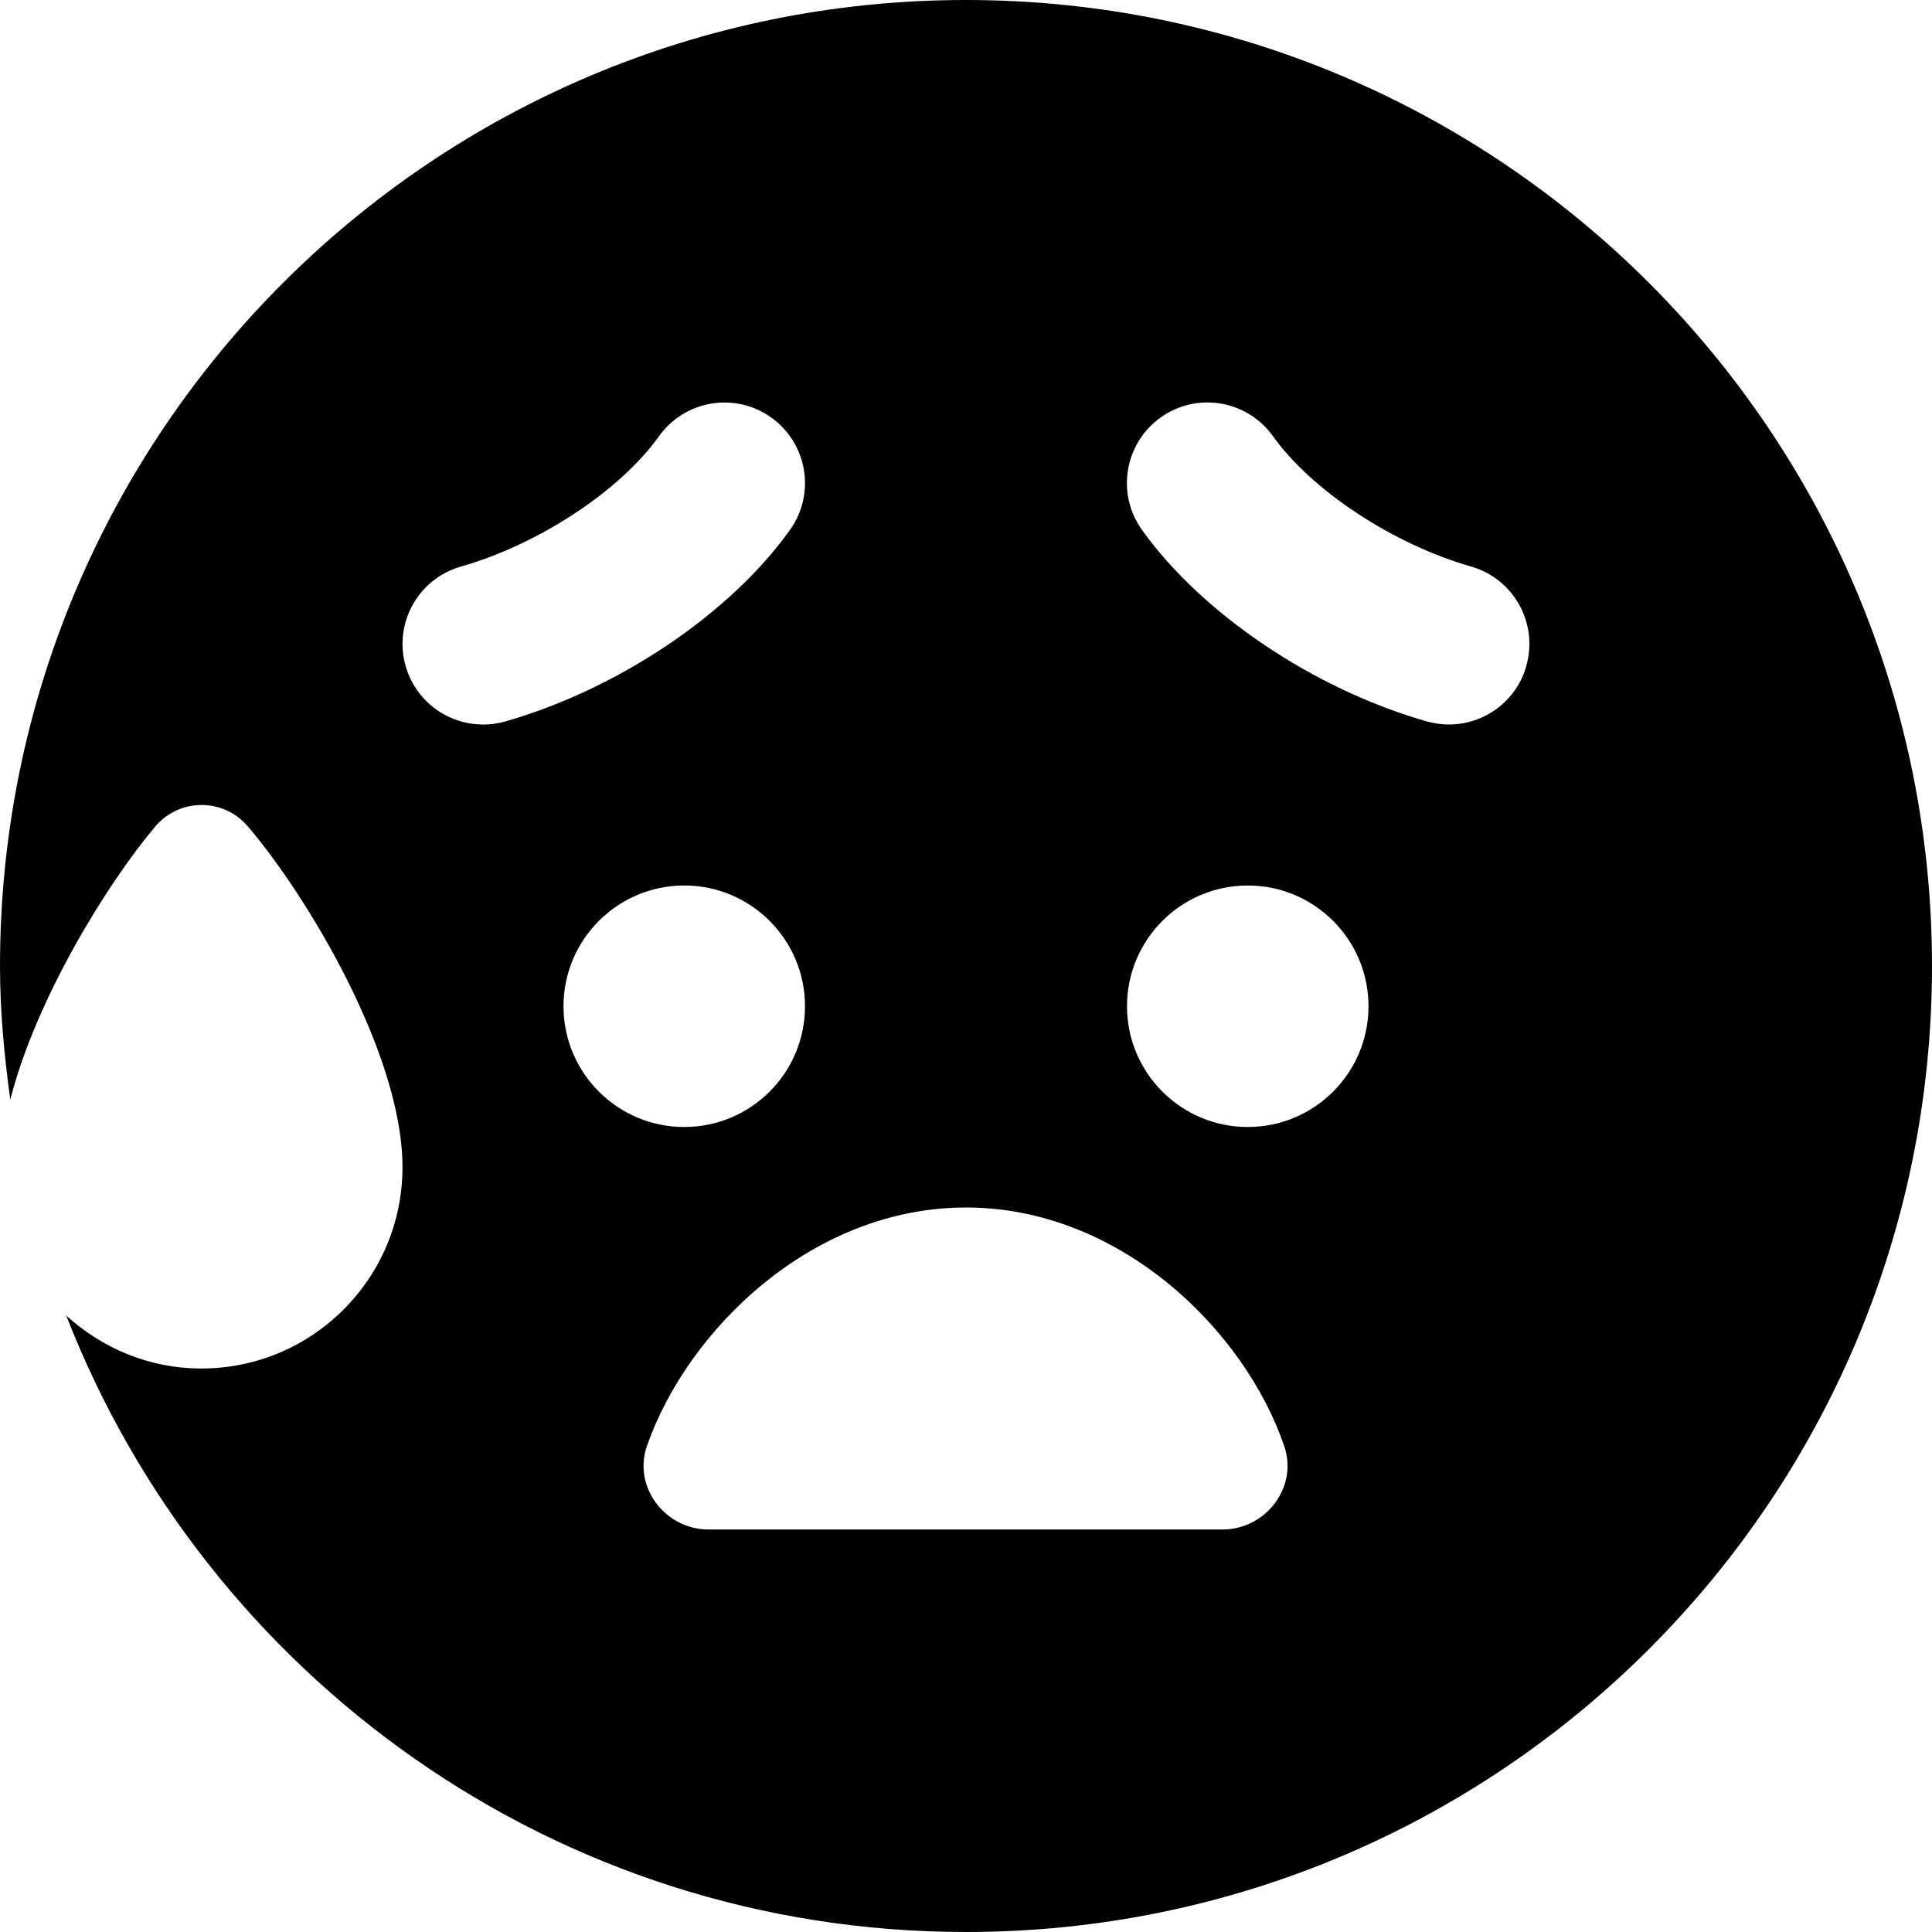 <?xml version="1.0" encoding="UTF-8"?>
<svg xmlns="http://www.w3.org/2000/svg" id="Layer_1" data-name="Layer 1" viewBox="0 0 24 24" width="512" height="512"><path d="M12,0C5.373,0,0,5.373,0,12c0,.565,.053,1.116,.128,1.66,.318-1.249,1.202-2.683,1.799-3.391,.301-.357,.847-.359,1.151-.004,.738,.863,1.922,2.832,1.922,4.235,0,1.381-1.119,2.5-2.5,2.5-.648,0-1.233-.253-1.677-.658,1.742,4.478,6.083,7.658,11.177,7.658,6.627,0,12-5.373,12-12S18.627,0,12,0ZM6,9c-.435,0-.835-.286-.961-.726-.152-.531,.156-1.084,.687-1.236,.965-.275,1.977-.941,2.46-1.619,.321-.449,.945-.554,1.395-.232,.449,.32,.554,.945,.233,1.395-.746,1.045-2.135,1.979-3.54,2.381-.092,.025-.184,.038-.275,.038Zm1,3.5c0-.828,.672-1.5,1.5-1.5s1.5,.672,1.5,1.5-.672,1.5-1.5,1.5-1.5-.672-1.5-1.5Zm8.186,6.5h-6.384c-.54,0-.943-.53-.765-1.04,.5-1.429,2.043-2.96,3.963-2.96s3.467,1.534,3.954,2.966c.173,.509-.23,1.034-.768,1.034Zm.314-5c-.828,0-1.5-.672-1.5-1.5s.672-1.5,1.5-1.5,1.5,.672,1.5,1.5-.672,1.5-1.5,1.5Zm3.461-5.726c-.125,.439-.526,.726-.961,.726-.091,0-.183-.013-.275-.038-1.404-.401-2.793-1.336-3.54-2.381-.321-.449-.216-1.074,.233-1.395,.45-.322,1.075-.216,1.395,.232,.484,.678,1.496,1.344,2.46,1.619,.531,.152,.839,.705,.687,1.236Z"/></svg>
